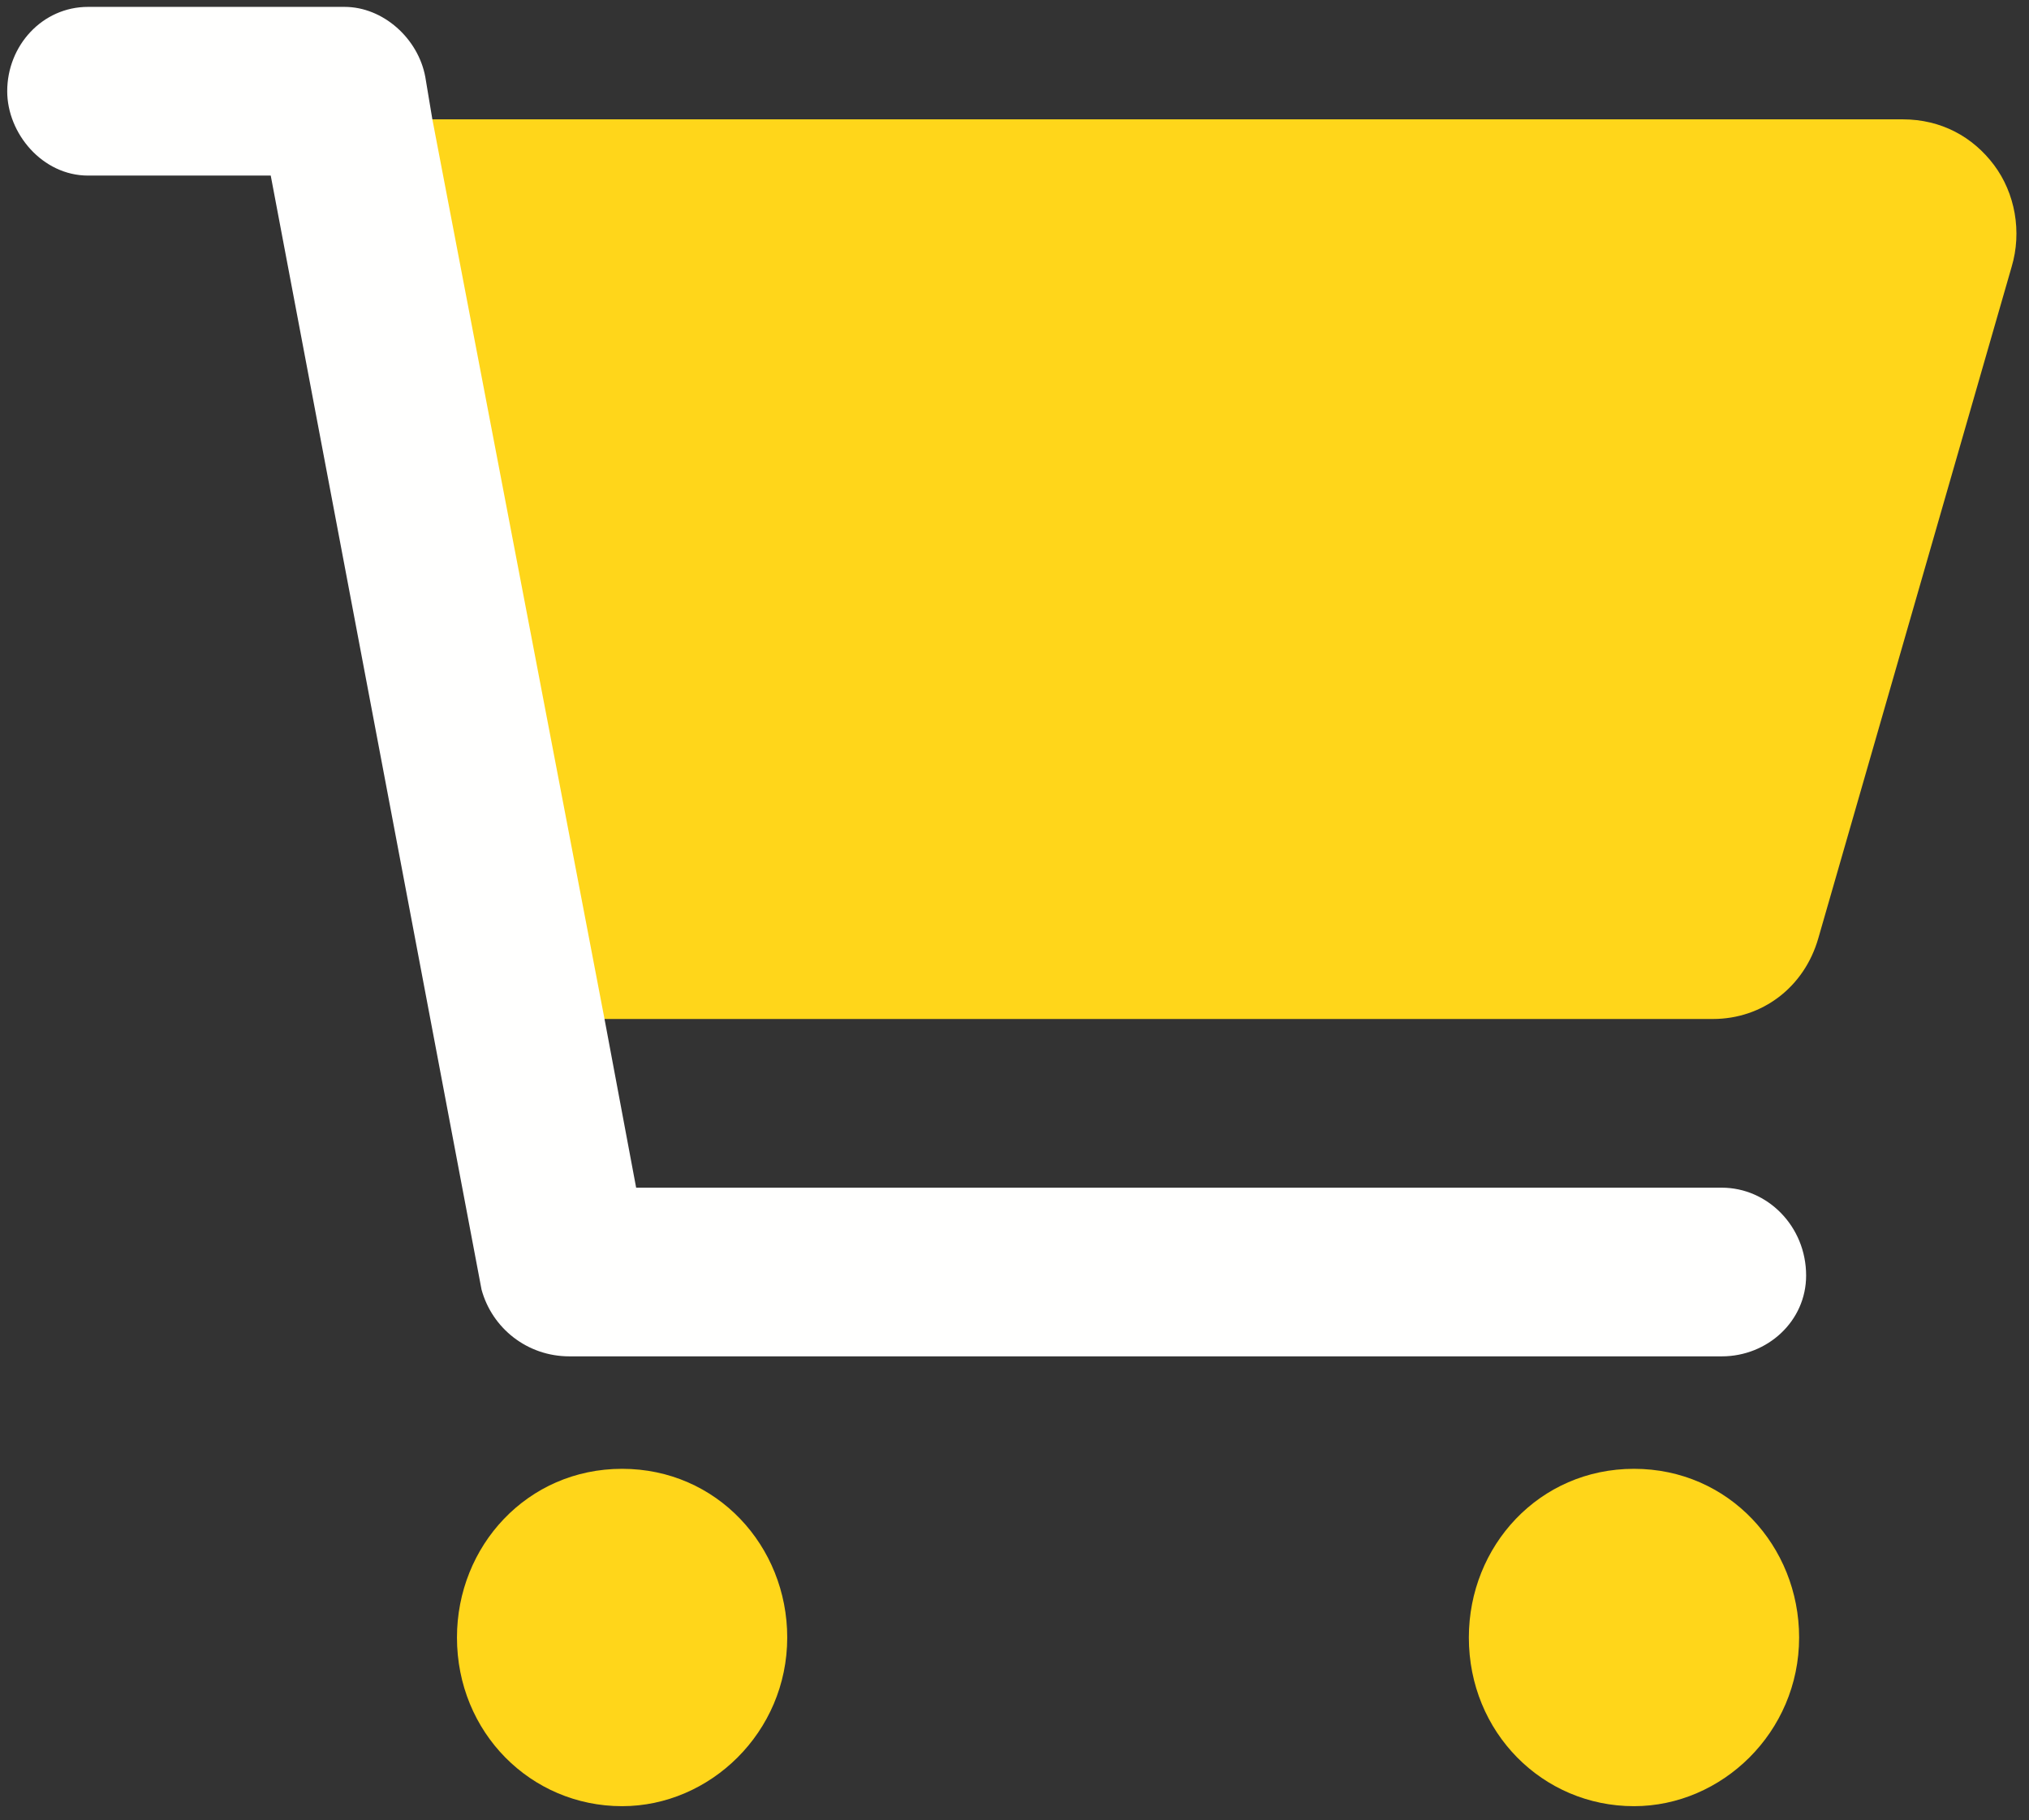 <svg width="97" height="87" viewBox="0 0 97 87" fill="none" xmlns="http://www.w3.org/2000/svg">
<rect x="0" y="0" width="97" height="87" fill="#333333" stroke="none"/>
<path d="M90.961 5.704C92.808 5.704 94.32 6.544 95.328 7.888C96.336 9.232 96.672 11.079 96.168 12.759L86.929 44.841C86.257 47.193 84.242 48.704 81.89 48.704H28.308L20.078 5.704H90.961Z" fill="#FFD61A"/>
<path d="M78.115 70.204C73.58 70.204 70.221 73.899 70.221 78.267C70.221 82.802 73.748 86.329 78.115 86.329C82.314 86.329 86.01 82.802 86.01 78.267C86.01 73.899 82.65 70.204 78.115 70.204ZM29.74 70.204C25.205 70.204 21.846 73.899 21.846 78.267C21.846 82.802 25.373 86.329 29.74 86.329C33.939 86.329 37.635 82.802 37.635 78.267C37.635 73.899 34.275 70.204 29.74 70.204Z" fill="#FFD61A"/>
<path d="M20.334 3.688L20.67 5.704L28.9 48.704L30.412 56.767H82.314C84.498 56.767 86.345 58.614 86.345 60.966C86.345 63.149 84.498 64.829 82.314 64.829H27.22C25.205 64.829 23.525 63.485 23.021 61.638L12.943 8.392H4.209C2.025 8.392 0.345 6.376 0.345 4.36C0.345 2.177 2.025 0.329 4.209 0.329H16.471C18.318 0.329 19.998 1.841 20.334 3.688Z" fill="#FFFFFE"/>
</svg>

